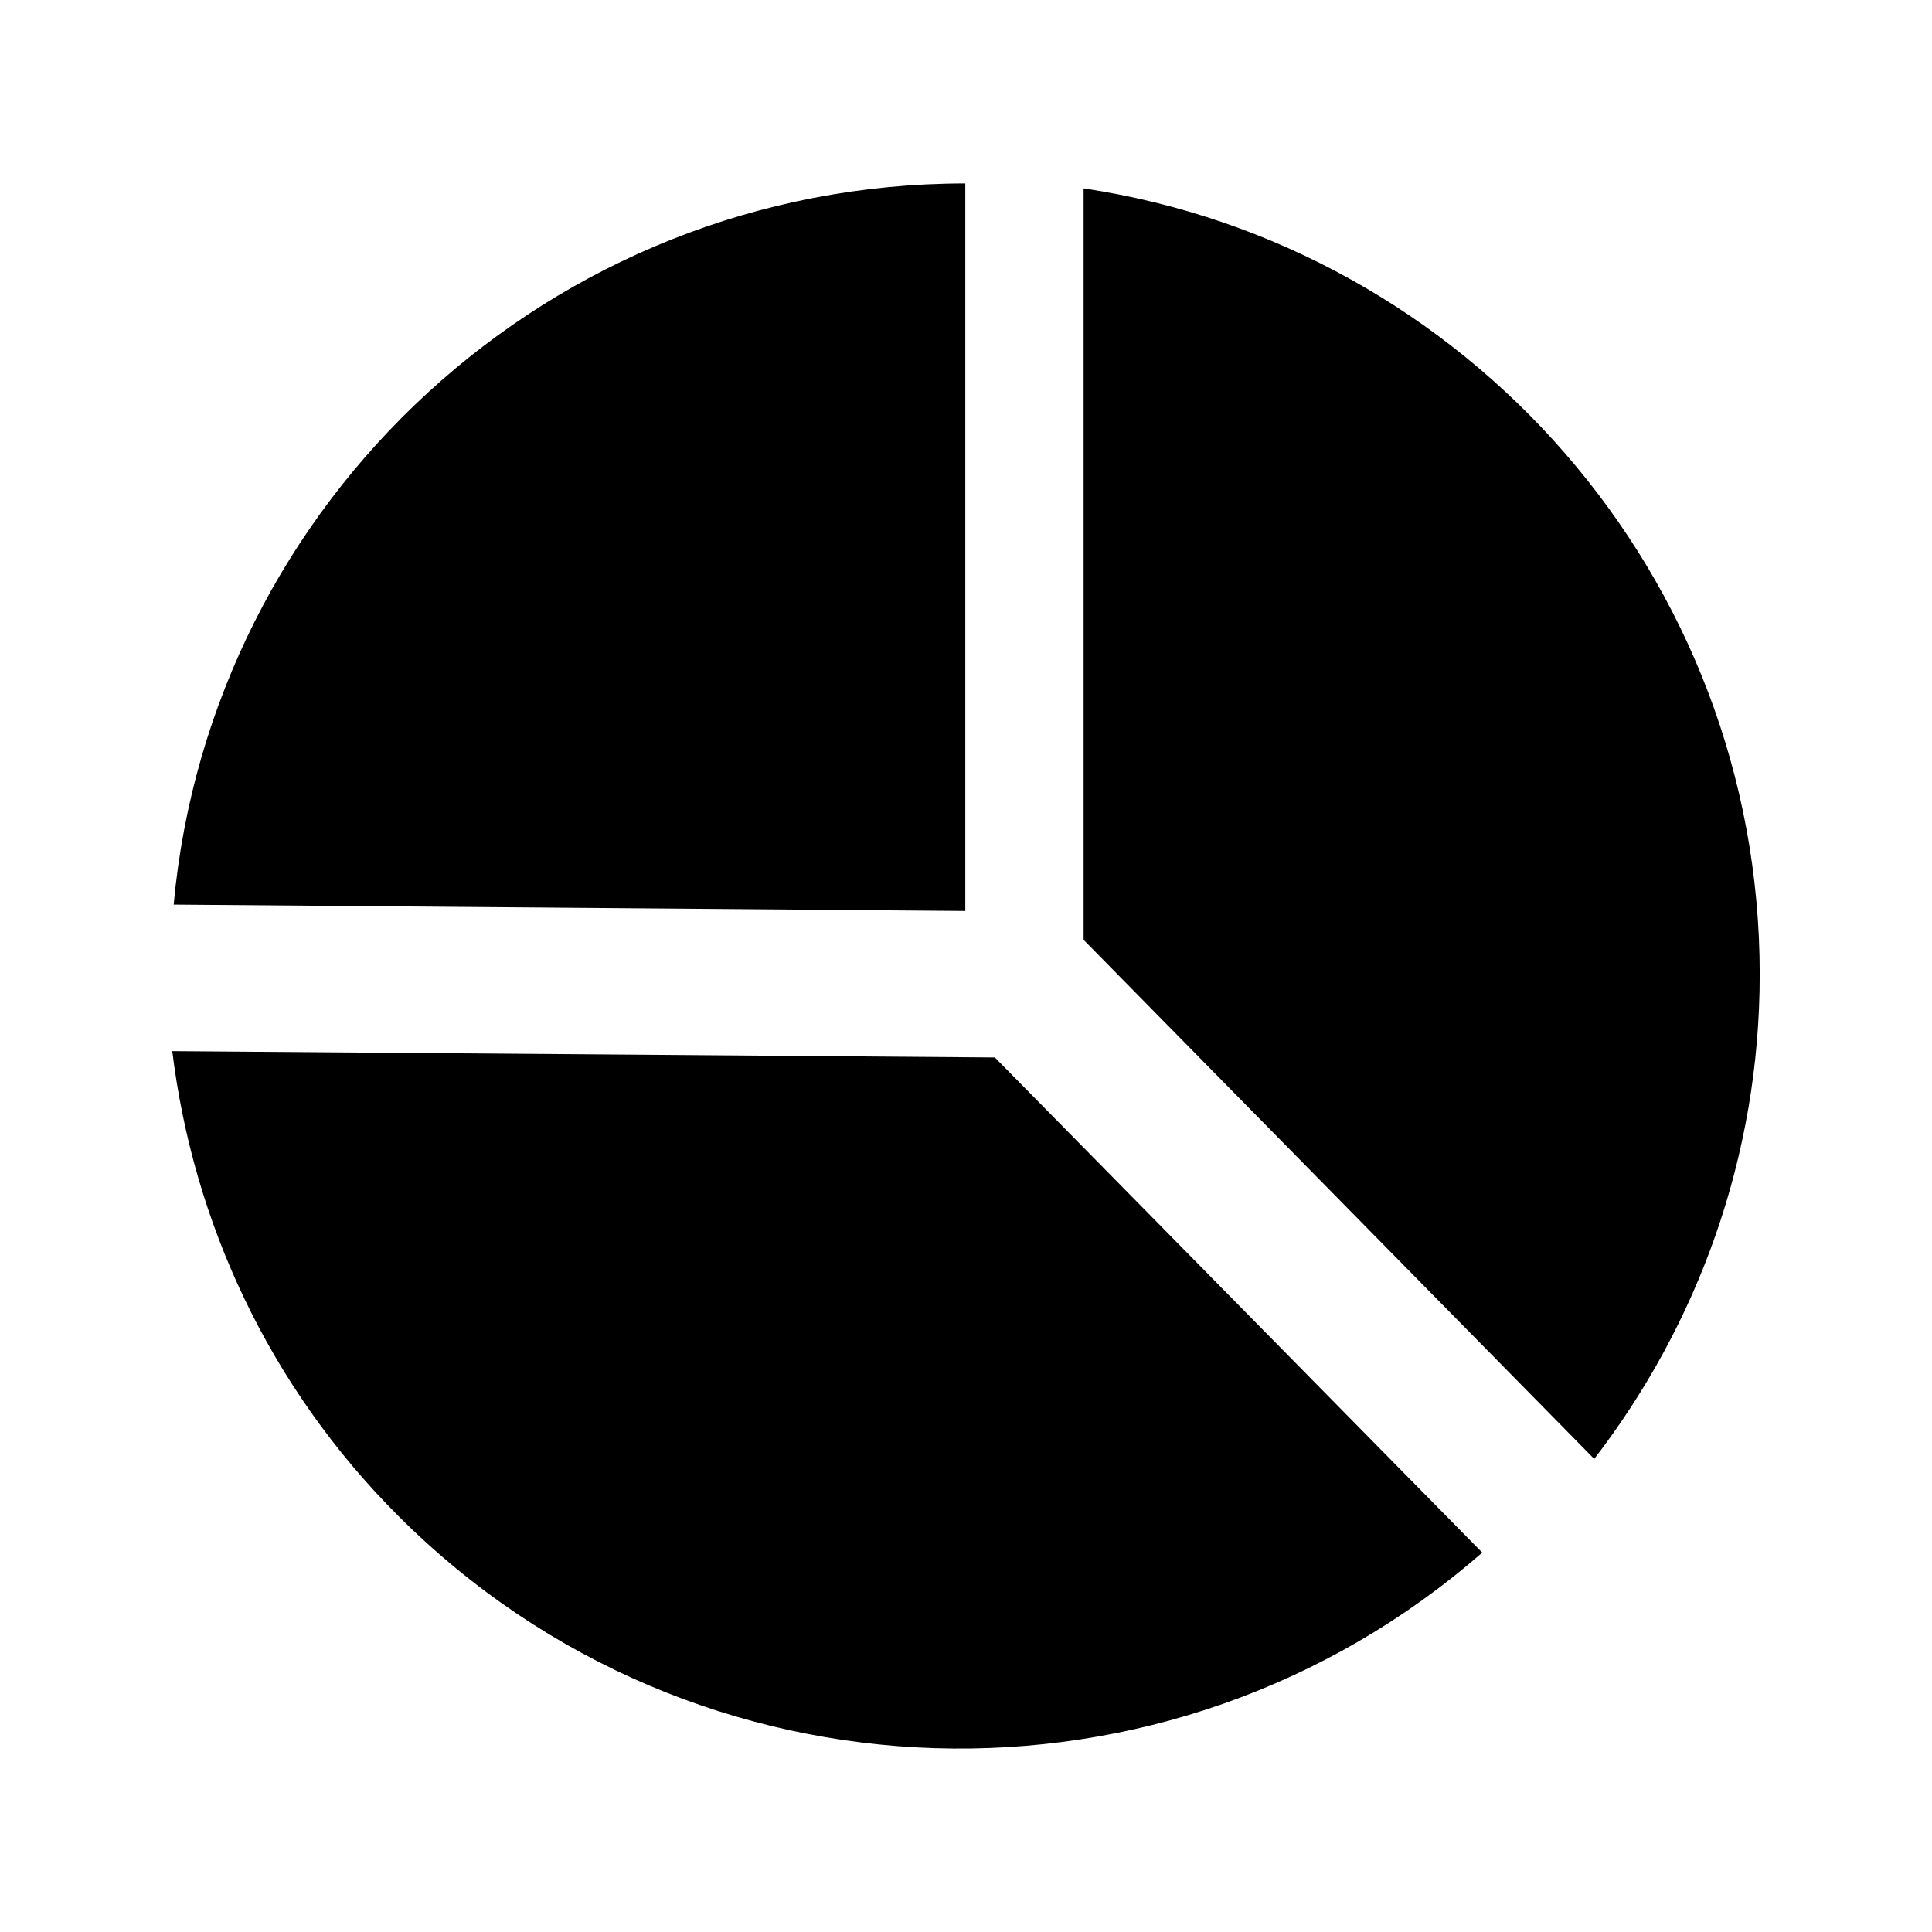 <?xml version="1.0" encoding="UTF-8" standalone="no"?>
<!-- Uploaded to: SVG Repo, www.svgrepo.com, Generator: SVG Repo Mixer Tools -->
<svg xmlns:dc="http://purl.org/dc/elements/1.1/"
     xmlns:cc="http://creativecommons.org/ns#"
     xmlns:rdf="http://www.w3.org/1999/02/22-rdf-syntax-ns#"
     xmlns:svg="http://www.w3.org/2000/svg"
     xmlns="http://www.w3.org/2000/svg"
     xmlns:xlink="http://www.w3.org/1999/xlink"
     width="128" height="128" version="1.1">
    <title>Clarity Icon</title>
    <desc>This is shape (source) for Clarity vector icon theme for gtk</desc>
    <path d="m 63.953,12.154 c -27.431,0 -49.99,20.991 -52.447,47.78 l 52.447,0.42 0,-48.2 z m 7.839,0.327 0,49.787 33.829,34.389 c 6.844,-8.885 10.965,-20.023 10.965,-32.103 0,-26.399 -19.452,-48.277 -44.794,-52.073 z M 11.413,69.64 c 1.379,11.25 6.343,22.161 14.978,30.796 19.709,19.709 51.135,20.508 71.811,2.426 L 65.913,70.06 11.413,69.64 z"/>
</svg>